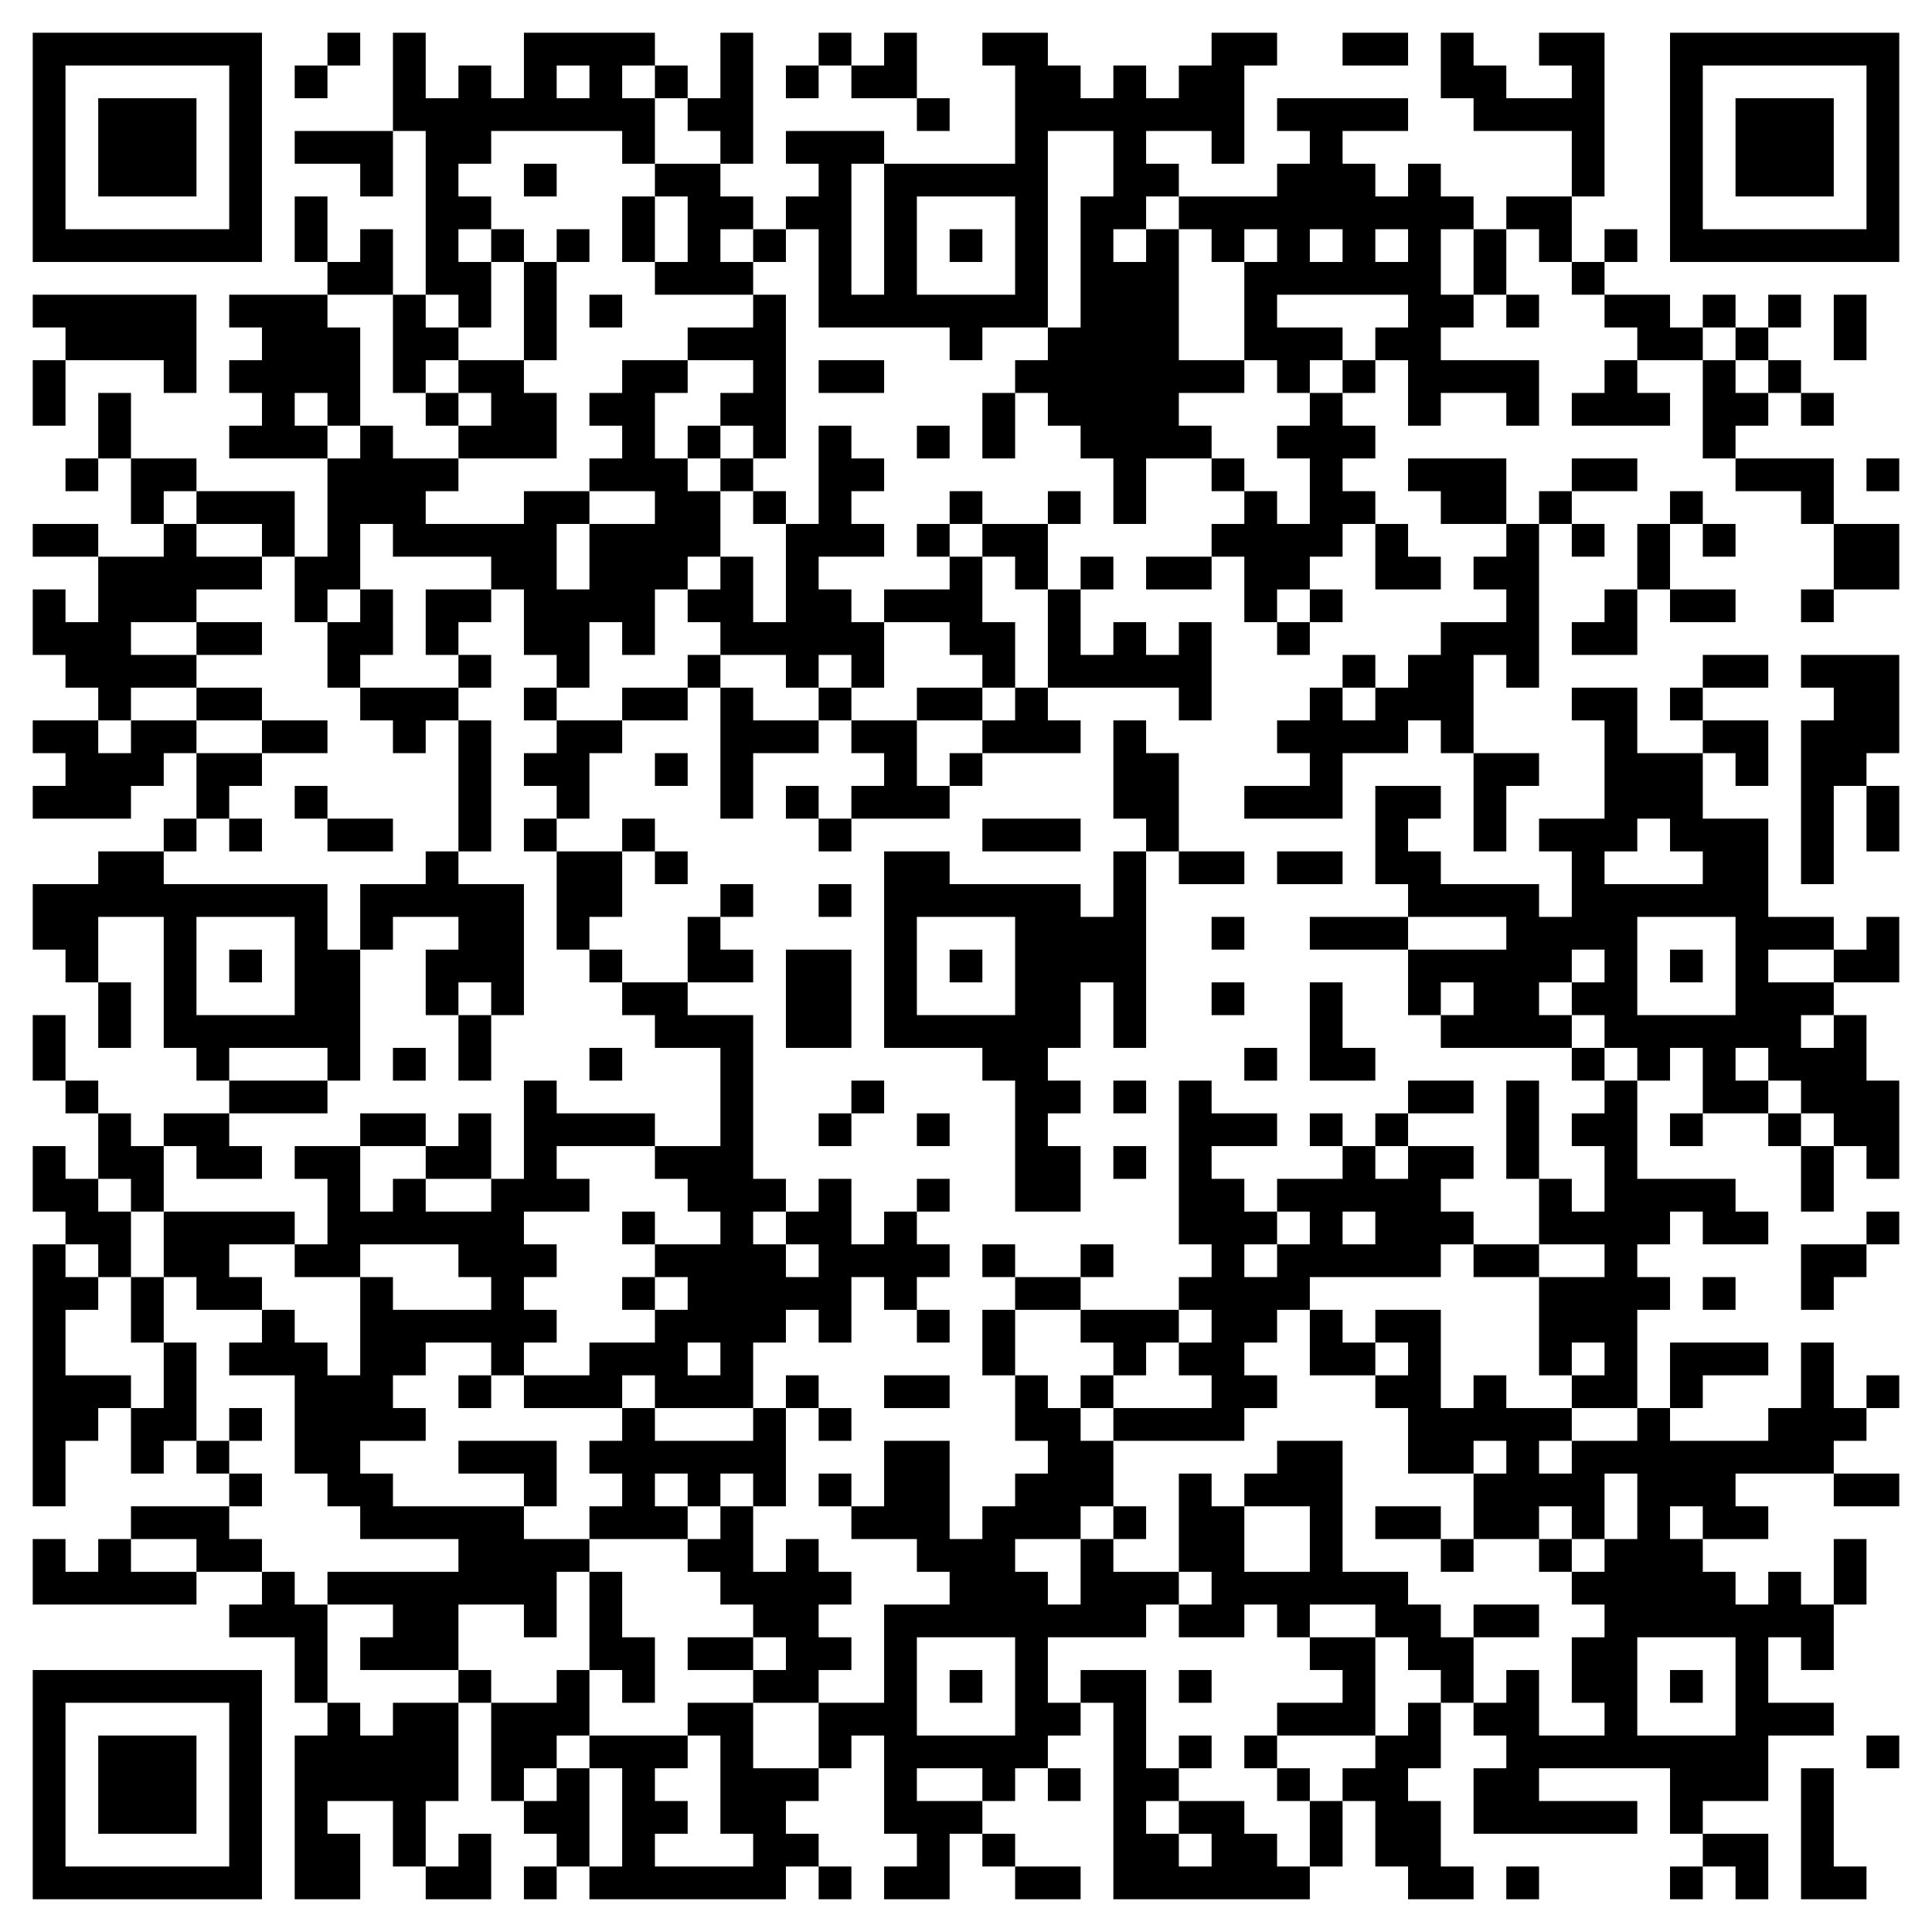 <?xml version="1.0" standalone="no"?>
<svg xmlns="http://www.w3.org/2000/svg" version="1.1" width="236" height="236">
	<!-- Created with https://api.qrserver.com (QR Code API, see goQR.me/api for information) -->
	<title>QR Code</title>
	<desc>{&quot;anag&quot;:{&quot;naz&quot;:&quot;IT&quot;,&quot;cf&quot;:&quot;02758170167&quot;,&quot;piva&quot;:&quot;02758170167&quot;,&quot;denom&quot;:&quot;MIDATICKET S.R.L.&quot;,&quot;domFisc&quot;:{&quot;prov&quot;:&quot;BG&quot;,&quot;cap&quot;:&quot;24121&quot;,&quot;com&quot;:&quot;BERGAMO&quot;,&quot;ind&quot;:&quot;VIA CASALINO 27&quot;,&quot;naz&quot;:&quot;IT&quot;}},&quot;dtGenQr&quot;:&quot;2023-12-11T09:16:50.564+0100&quot;,&quot;SDI&quot;:{&quot;pec&quot;:&quot;&quot;,&quot;cod&quot;:&quot;M5UXCR1&quot;}}</desc>
	<rect style="fill:rgb(255, 255, 255);fill-opacity:1" x="0" y="0" width="236" height="236" />
	<g id="elements">
		<path style="fill:rgb(0, 0, 0)" d="M 4,4 l 4,0 0,4 -4,0 z M 8,4 l 4,0 0,4 -4,0 z M 12,4 l 4,0 0,4 -4,0 z M 16,4 l 4,0 0,4 -4,0 z M 20,4 l 4,0 0,4 -4,0 z M 24,4 l 4,0 0,4 -4,0 z M 28,4 l 4,0 0,4 -4,0 z M 40,4 l 4,0 0,4 -4,0 z M 48,4 l 4,0 0,4 -4,0 z M 64,4 l 4,0 0,4 -4,0 z M 68,4 l 4,0 0,4 -4,0 z M 72,4 l 4,0 0,4 -4,0 z M 76,4 l 4,0 0,4 -4,0 z M 88,4 l 4,0 0,4 -4,0 z M 100,4 l 4,0 0,4 -4,0 z M 108,4 l 4,0 0,4 -4,0 z M 120,4 l 4,0 0,4 -4,0 z M 124,4 l 4,0 0,4 -4,0 z M 148,4 l 4,0 0,4 -4,0 z M 152,4 l 4,0 0,4 -4,0 z M 164,4 l 4,0 0,4 -4,0 z M 168,4 l 4,0 0,4 -4,0 z M 176,4 l 4,0 0,4 -4,0 z M 188,4 l 4,0 0,4 -4,0 z M 192,4 l 4,0 0,4 -4,0 z M 204,4 l 4,0 0,4 -4,0 z M 208,4 l 4,0 0,4 -4,0 z M 212,4 l 4,0 0,4 -4,0 z M 216,4 l 4,0 0,4 -4,0 z M 220,4 l 4,0 0,4 -4,0 z M 224,4 l 4,0 0,4 -4,0 z M 228,4 l 4,0 0,4 -4,0 z M 4,8 l 4,0 0,4 -4,0 z M 28,8 l 4,0 0,4 -4,0 z M 36,8 l 4,0 0,4 -4,0 z M 48,8 l 4,0 0,4 -4,0 z M 56,8 l 4,0 0,4 -4,0 z M 64,8 l 4,0 0,4 -4,0 z M 72,8 l 4,0 0,4 -4,0 z M 80,8 l 4,0 0,4 -4,0 z M 88,8 l 4,0 0,4 -4,0 z M 96,8 l 4,0 0,4 -4,0 z M 104,8 l 4,0 0,4 -4,0 z M 108,8 l 4,0 0,4 -4,0 z M 124,8 l 4,0 0,4 -4,0 z M 128,8 l 4,0 0,4 -4,0 z M 136,8 l 4,0 0,4 -4,0 z M 144,8 l 4,0 0,4 -4,0 z M 148,8 l 4,0 0,4 -4,0 z M 176,8 l 4,0 0,4 -4,0 z M 180,8 l 4,0 0,4 -4,0 z M 192,8 l 4,0 0,4 -4,0 z M 204,8 l 4,0 0,4 -4,0 z M 228,8 l 4,0 0,4 -4,0 z M 4,12 l 4,0 0,4 -4,0 z M 12,12 l 4,0 0,4 -4,0 z M 16,12 l 4,0 0,4 -4,0 z M 20,12 l 4,0 0,4 -4,0 z M 28,12 l 4,0 0,4 -4,0 z M 48,12 l 4,0 0,4 -4,0 z M 52,12 l 4,0 0,4 -4,0 z M 56,12 l 4,0 0,4 -4,0 z M 60,12 l 4,0 0,4 -4,0 z M 64,12 l 4,0 0,4 -4,0 z M 68,12 l 4,0 0,4 -4,0 z M 72,12 l 4,0 0,4 -4,0 z M 76,12 l 4,0 0,4 -4,0 z M 84,12 l 4,0 0,4 -4,0 z M 88,12 l 4,0 0,4 -4,0 z M 112,12 l 4,0 0,4 -4,0 z M 124,12 l 4,0 0,4 -4,0 z M 128,12 l 4,0 0,4 -4,0 z M 132,12 l 4,0 0,4 -4,0 z M 136,12 l 4,0 0,4 -4,0 z M 140,12 l 4,0 0,4 -4,0 z M 144,12 l 4,0 0,4 -4,0 z M 148,12 l 4,0 0,4 -4,0 z M 156,12 l 4,0 0,4 -4,0 z M 160,12 l 4,0 0,4 -4,0 z M 164,12 l 4,0 0,4 -4,0 z M 168,12 l 4,0 0,4 -4,0 z M 180,12 l 4,0 0,4 -4,0 z M 184,12 l 4,0 0,4 -4,0 z M 188,12 l 4,0 0,4 -4,0 z M 192,12 l 4,0 0,4 -4,0 z M 204,12 l 4,0 0,4 -4,0 z M 212,12 l 4,0 0,4 -4,0 z M 216,12 l 4,0 0,4 -4,0 z M 220,12 l 4,0 0,4 -4,0 z M 228,12 l 4,0 0,4 -4,0 z M 4,16 l 4,0 0,4 -4,0 z M 12,16 l 4,0 0,4 -4,0 z M 16,16 l 4,0 0,4 -4,0 z M 20,16 l 4,0 0,4 -4,0 z M 28,16 l 4,0 0,4 -4,0 z M 36,16 l 4,0 0,4 -4,0 z M 40,16 l 4,0 0,4 -4,0 z M 44,16 l 4,0 0,4 -4,0 z M 52,16 l 4,0 0,4 -4,0 z M 56,16 l 4,0 0,4 -4,0 z M 76,16 l 4,0 0,4 -4,0 z M 88,16 l 4,0 0,4 -4,0 z M 96,16 l 4,0 0,4 -4,0 z M 100,16 l 4,0 0,4 -4,0 z M 104,16 l 4,0 0,4 -4,0 z M 124,16 l 4,0 0,4 -4,0 z M 136,16 l 4,0 0,4 -4,0 z M 148,16 l 4,0 0,4 -4,0 z M 160,16 l 4,0 0,4 -4,0 z M 192,16 l 4,0 0,4 -4,0 z M 204,16 l 4,0 0,4 -4,0 z M 212,16 l 4,0 0,4 -4,0 z M 216,16 l 4,0 0,4 -4,0 z M 220,16 l 4,0 0,4 -4,0 z M 228,16 l 4,0 0,4 -4,0 z M 4,20 l 4,0 0,4 -4,0 z M 12,20 l 4,0 0,4 -4,0 z M 16,20 l 4,0 0,4 -4,0 z M 20,20 l 4,0 0,4 -4,0 z M 28,20 l 4,0 0,4 -4,0 z M 44,20 l 4,0 0,4 -4,0 z M 52,20 l 4,0 0,4 -4,0 z M 64,20 l 4,0 0,4 -4,0 z M 80,20 l 4,0 0,4 -4,0 z M 84,20 l 4,0 0,4 -4,0 z M 100,20 l 4,0 0,4 -4,0 z M 108,20 l 4,0 0,4 -4,0 z M 112,20 l 4,0 0,4 -4,0 z M 116,20 l 4,0 0,4 -4,0 z M 120,20 l 4,0 0,4 -4,0 z M 124,20 l 4,0 0,4 -4,0 z M 136,20 l 4,0 0,4 -4,0 z M 140,20 l 4,0 0,4 -4,0 z M 156,20 l 4,0 0,4 -4,0 z M 160,20 l 4,0 0,4 -4,0 z M 164,20 l 4,0 0,4 -4,0 z M 172,20 l 4,0 0,4 -4,0 z M 192,20 l 4,0 0,4 -4,0 z M 204,20 l 4,0 0,4 -4,0 z M 212,20 l 4,0 0,4 -4,0 z M 216,20 l 4,0 0,4 -4,0 z M 220,20 l 4,0 0,4 -4,0 z M 228,20 l 4,0 0,4 -4,0 z M 4,24 l 4,0 0,4 -4,0 z M 28,24 l 4,0 0,4 -4,0 z M 36,24 l 4,0 0,4 -4,0 z M 52,24 l 4,0 0,4 -4,0 z M 56,24 l 4,0 0,4 -4,0 z M 76,24 l 4,0 0,4 -4,0 z M 84,24 l 4,0 0,4 -4,0 z M 88,24 l 4,0 0,4 -4,0 z M 96,24 l 4,0 0,4 -4,0 z M 100,24 l 4,0 0,4 -4,0 z M 108,24 l 4,0 0,4 -4,0 z M 124,24 l 4,0 0,4 -4,0 z M 132,24 l 4,0 0,4 -4,0 z M 136,24 l 4,0 0,4 -4,0 z M 144,24 l 4,0 0,4 -4,0 z M 148,24 l 4,0 0,4 -4,0 z M 152,24 l 4,0 0,4 -4,0 z M 156,24 l 4,0 0,4 -4,0 z M 160,24 l 4,0 0,4 -4,0 z M 164,24 l 4,0 0,4 -4,0 z M 168,24 l 4,0 0,4 -4,0 z M 172,24 l 4,0 0,4 -4,0 z M 176,24 l 4,0 0,4 -4,0 z M 184,24 l 4,0 0,4 -4,0 z M 188,24 l 4,0 0,4 -4,0 z M 204,24 l 4,0 0,4 -4,0 z M 228,24 l 4,0 0,4 -4,0 z M 4,28 l 4,0 0,4 -4,0 z M 8,28 l 4,0 0,4 -4,0 z M 12,28 l 4,0 0,4 -4,0 z M 16,28 l 4,0 0,4 -4,0 z M 20,28 l 4,0 0,4 -4,0 z M 24,28 l 4,0 0,4 -4,0 z M 28,28 l 4,0 0,4 -4,0 z M 36,28 l 4,0 0,4 -4,0 z M 44,28 l 4,0 0,4 -4,0 z M 52,28 l 4,0 0,4 -4,0 z M 60,28 l 4,0 0,4 -4,0 z M 68,28 l 4,0 0,4 -4,0 z M 76,28 l 4,0 0,4 -4,0 z M 84,28 l 4,0 0,4 -4,0 z M 92,28 l 4,0 0,4 -4,0 z M 100,28 l 4,0 0,4 -4,0 z M 108,28 l 4,0 0,4 -4,0 z M 116,28 l 4,0 0,4 -4,0 z M 124,28 l 4,0 0,4 -4,0 z M 132,28 l 4,0 0,4 -4,0 z M 140,28 l 4,0 0,4 -4,0 z M 148,28 l 4,0 0,4 -4,0 z M 156,28 l 4,0 0,4 -4,0 z M 164,28 l 4,0 0,4 -4,0 z M 172,28 l 4,0 0,4 -4,0 z M 180,28 l 4,0 0,4 -4,0 z M 188,28 l 4,0 0,4 -4,0 z M 196,28 l 4,0 0,4 -4,0 z M 204,28 l 4,0 0,4 -4,0 z M 208,28 l 4,0 0,4 -4,0 z M 212,28 l 4,0 0,4 -4,0 z M 216,28 l 4,0 0,4 -4,0 z M 220,28 l 4,0 0,4 -4,0 z M 224,28 l 4,0 0,4 -4,0 z M 228,28 l 4,0 0,4 -4,0 z M 40,32 l 4,0 0,4 -4,0 z M 44,32 l 4,0 0,4 -4,0 z M 52,32 l 4,0 0,4 -4,0 z M 56,32 l 4,0 0,4 -4,0 z M 64,32 l 4,0 0,4 -4,0 z M 80,32 l 4,0 0,4 -4,0 z M 84,32 l 4,0 0,4 -4,0 z M 88,32 l 4,0 0,4 -4,0 z M 100,32 l 4,0 0,4 -4,0 z M 108,32 l 4,0 0,4 -4,0 z M 124,32 l 4,0 0,4 -4,0 z M 132,32 l 4,0 0,4 -4,0 z M 136,32 l 4,0 0,4 -4,0 z M 140,32 l 4,0 0,4 -4,0 z M 152,32 l 4,0 0,4 -4,0 z M 156,32 l 4,0 0,4 -4,0 z M 160,32 l 4,0 0,4 -4,0 z M 164,32 l 4,0 0,4 -4,0 z M 168,32 l 4,0 0,4 -4,0 z M 172,32 l 4,0 0,4 -4,0 z M 180,32 l 4,0 0,4 -4,0 z M 192,32 l 4,0 0,4 -4,0 z M 4,36 l 4,0 0,4 -4,0 z M 8,36 l 4,0 0,4 -4,0 z M 12,36 l 4,0 0,4 -4,0 z M 16,36 l 4,0 0,4 -4,0 z M 20,36 l 4,0 0,4 -4,0 z M 28,36 l 4,0 0,4 -4,0 z M 32,36 l 4,0 0,4 -4,0 z M 36,36 l 4,0 0,4 -4,0 z M 48,36 l 4,0 0,4 -4,0 z M 56,36 l 4,0 0,4 -4,0 z M 64,36 l 4,0 0,4 -4,0 z M 72,36 l 4,0 0,4 -4,0 z M 92,36 l 4,0 0,4 -4,0 z M 100,36 l 4,0 0,4 -4,0 z M 104,36 l 4,0 0,4 -4,0 z M 108,36 l 4,0 0,4 -4,0 z M 112,36 l 4,0 0,4 -4,0 z M 116,36 l 4,0 0,4 -4,0 z M 120,36 l 4,0 0,4 -4,0 z M 124,36 l 4,0 0,4 -4,0 z M 132,36 l 4,0 0,4 -4,0 z M 136,36 l 4,0 0,4 -4,0 z M 140,36 l 4,0 0,4 -4,0 z M 152,36 l 4,0 0,4 -4,0 z M 172,36 l 4,0 0,4 -4,0 z M 176,36 l 4,0 0,4 -4,0 z M 184,36 l 4,0 0,4 -4,0 z M 196,36 l 4,0 0,4 -4,0 z M 200,36 l 4,0 0,4 -4,0 z M 208,36 l 4,0 0,4 -4,0 z M 216,36 l 4,0 0,4 -4,0 z M 224,36 l 4,0 0,4 -4,0 z M 8,40 l 4,0 0,4 -4,0 z M 12,40 l 4,0 0,4 -4,0 z M 16,40 l 4,0 0,4 -4,0 z M 20,40 l 4,0 0,4 -4,0 z M 32,40 l 4,0 0,4 -4,0 z M 36,40 l 4,0 0,4 -4,0 z M 40,40 l 4,0 0,4 -4,0 z M 48,40 l 4,0 0,4 -4,0 z M 52,40 l 4,0 0,4 -4,0 z M 64,40 l 4,0 0,4 -4,0 z M 84,40 l 4,0 0,4 -4,0 z M 88,40 l 4,0 0,4 -4,0 z M 92,40 l 4,0 0,4 -4,0 z M 116,40 l 4,0 0,4 -4,0 z M 128,40 l 4,0 0,4 -4,0 z M 132,40 l 4,0 0,4 -4,0 z M 136,40 l 4,0 0,4 -4,0 z M 140,40 l 4,0 0,4 -4,0 z M 152,40 l 4,0 0,4 -4,0 z M 156,40 l 4,0 0,4 -4,0 z M 160,40 l 4,0 0,4 -4,0 z M 168,40 l 4,0 0,4 -4,0 z M 172,40 l 4,0 0,4 -4,0 z M 200,40 l 4,0 0,4 -4,0 z M 204,40 l 4,0 0,4 -4,0 z M 212,40 l 4,0 0,4 -4,0 z M 224,40 l 4,0 0,4 -4,0 z M 4,44 l 4,0 0,4 -4,0 z M 20,44 l 4,0 0,4 -4,0 z M 28,44 l 4,0 0,4 -4,0 z M 32,44 l 4,0 0,4 -4,0 z M 36,44 l 4,0 0,4 -4,0 z M 40,44 l 4,0 0,4 -4,0 z M 48,44 l 4,0 0,4 -4,0 z M 56,44 l 4,0 0,4 -4,0 z M 60,44 l 4,0 0,4 -4,0 z M 76,44 l 4,0 0,4 -4,0 z M 80,44 l 4,0 0,4 -4,0 z M 92,44 l 4,0 0,4 -4,0 z M 100,44 l 4,0 0,4 -4,0 z M 104,44 l 4,0 0,4 -4,0 z M 124,44 l 4,0 0,4 -4,0 z M 128,44 l 4,0 0,4 -4,0 z M 132,44 l 4,0 0,4 -4,0 z M 136,44 l 4,0 0,4 -4,0 z M 140,44 l 4,0 0,4 -4,0 z M 144,44 l 4,0 0,4 -4,0 z M 148,44 l 4,0 0,4 -4,0 z M 156,44 l 4,0 0,4 -4,0 z M 164,44 l 4,0 0,4 -4,0 z M 172,44 l 4,0 0,4 -4,0 z M 176,44 l 4,0 0,4 -4,0 z M 180,44 l 4,0 0,4 -4,0 z M 184,44 l 4,0 0,4 -4,0 z M 196,44 l 4,0 0,4 -4,0 z M 208,44 l 4,0 0,4 -4,0 z M 216,44 l 4,0 0,4 -4,0 z M 4,48 l 4,0 0,4 -4,0 z M 12,48 l 4,0 0,4 -4,0 z M 32,48 l 4,0 0,4 -4,0 z M 40,48 l 4,0 0,4 -4,0 z M 52,48 l 4,0 0,4 -4,0 z M 60,48 l 4,0 0,4 -4,0 z M 64,48 l 4,0 0,4 -4,0 z M 72,48 l 4,0 0,4 -4,0 z M 76,48 l 4,0 0,4 -4,0 z M 88,48 l 4,0 0,4 -4,0 z M 92,48 l 4,0 0,4 -4,0 z M 120,48 l 4,0 0,4 -4,0 z M 128,48 l 4,0 0,4 -4,0 z M 132,48 l 4,0 0,4 -4,0 z M 136,48 l 4,0 0,4 -4,0 z M 140,48 l 4,0 0,4 -4,0 z M 160,48 l 4,0 0,4 -4,0 z M 172,48 l 4,0 0,4 -4,0 z M 184,48 l 4,0 0,4 -4,0 z M 192,48 l 4,0 0,4 -4,0 z M 196,48 l 4,0 0,4 -4,0 z M 200,48 l 4,0 0,4 -4,0 z M 208,48 l 4,0 0,4 -4,0 z M 212,48 l 4,0 0,4 -4,0 z M 220,48 l 4,0 0,4 -4,0 z M 12,52 l 4,0 0,4 -4,0 z M 28,52 l 4,0 0,4 -4,0 z M 32,52 l 4,0 0,4 -4,0 z M 36,52 l 4,0 0,4 -4,0 z M 44,52 l 4,0 0,4 -4,0 z M 56,52 l 4,0 0,4 -4,0 z M 60,52 l 4,0 0,4 -4,0 z M 64,52 l 4,0 0,4 -4,0 z M 76,52 l 4,0 0,4 -4,0 z M 84,52 l 4,0 0,4 -4,0 z M 92,52 l 4,0 0,4 -4,0 z M 100,52 l 4,0 0,4 -4,0 z M 112,52 l 4,0 0,4 -4,0 z M 120,52 l 4,0 0,4 -4,0 z M 132,52 l 4,0 0,4 -4,0 z M 136,52 l 4,0 0,4 -4,0 z M 140,52 l 4,0 0,4 -4,0 z M 144,52 l 4,0 0,4 -4,0 z M 156,52 l 4,0 0,4 -4,0 z M 160,52 l 4,0 0,4 -4,0 z M 164,52 l 4,0 0,4 -4,0 z M 208,52 l 4,0 0,4 -4,0 z M 8,56 l 4,0 0,4 -4,0 z M 16,56 l 4,0 0,4 -4,0 z M 20,56 l 4,0 0,4 -4,0 z M 40,56 l 4,0 0,4 -4,0 z M 44,56 l 4,0 0,4 -4,0 z M 48,56 l 4,0 0,4 -4,0 z M 52,56 l 4,0 0,4 -4,0 z M 72,56 l 4,0 0,4 -4,0 z M 76,56 l 4,0 0,4 -4,0 z M 80,56 l 4,0 0,4 -4,0 z M 88,56 l 4,0 0,4 -4,0 z M 100,56 l 4,0 0,4 -4,0 z M 104,56 l 4,0 0,4 -4,0 z M 136,56 l 4,0 0,4 -4,0 z M 148,56 l 4,0 0,4 -4,0 z M 160,56 l 4,0 0,4 -4,0 z M 172,56 l 4,0 0,4 -4,0 z M 176,56 l 4,0 0,4 -4,0 z M 180,56 l 4,0 0,4 -4,0 z M 192,56 l 4,0 0,4 -4,0 z M 196,56 l 4,0 0,4 -4,0 z M 212,56 l 4,0 0,4 -4,0 z M 216,56 l 4,0 0,4 -4,0 z M 220,56 l 4,0 0,4 -4,0 z M 228,56 l 4,0 0,4 -4,0 z M 16,60 l 4,0 0,4 -4,0 z M 24,60 l 4,0 0,4 -4,0 z M 28,60 l 4,0 0,4 -4,0 z M 32,60 l 4,0 0,4 -4,0 z M 40,60 l 4,0 0,4 -4,0 z M 44,60 l 4,0 0,4 -4,0 z M 48,60 l 4,0 0,4 -4,0 z M 64,60 l 4,0 0,4 -4,0 z M 68,60 l 4,0 0,4 -4,0 z M 80,60 l 4,0 0,4 -4,0 z M 84,60 l 4,0 0,4 -4,0 z M 92,60 l 4,0 0,4 -4,0 z M 100,60 l 4,0 0,4 -4,0 z M 116,60 l 4,0 0,4 -4,0 z M 128,60 l 4,0 0,4 -4,0 z M 136,60 l 4,0 0,4 -4,0 z M 152,60 l 4,0 0,4 -4,0 z M 160,60 l 4,0 0,4 -4,0 z M 164,60 l 4,0 0,4 -4,0 z M 176,60 l 4,0 0,4 -4,0 z M 180,60 l 4,0 0,4 -4,0 z M 188,60 l 4,0 0,4 -4,0 z M 204,60 l 4,0 0,4 -4,0 z M 220,60 l 4,0 0,4 -4,0 z M 4,64 l 4,0 0,4 -4,0 z M 8,64 l 4,0 0,4 -4,0 z M 20,64 l 4,0 0,4 -4,0 z M 32,64 l 4,0 0,4 -4,0 z M 40,64 l 4,0 0,4 -4,0 z M 48,64 l 4,0 0,4 -4,0 z M 52,64 l 4,0 0,4 -4,0 z M 56,64 l 4,0 0,4 -4,0 z M 60,64 l 4,0 0,4 -4,0 z M 64,64 l 4,0 0,4 -4,0 z M 72,64 l 4,0 0,4 -4,0 z M 76,64 l 4,0 0,4 -4,0 z M 80,64 l 4,0 0,4 -4,0 z M 84,64 l 4,0 0,4 -4,0 z M 96,64 l 4,0 0,4 -4,0 z M 100,64 l 4,0 0,4 -4,0 z M 104,64 l 4,0 0,4 -4,0 z M 112,64 l 4,0 0,4 -4,0 z M 120,64 l 4,0 0,4 -4,0 z M 124,64 l 4,0 0,4 -4,0 z M 148,64 l 4,0 0,4 -4,0 z M 152,64 l 4,0 0,4 -4,0 z M 156,64 l 4,0 0,4 -4,0 z M 160,64 l 4,0 0,4 -4,0 z M 168,64 l 4,0 0,4 -4,0 z M 184,64 l 4,0 0,4 -4,0 z M 192,64 l 4,0 0,4 -4,0 z M 200,64 l 4,0 0,4 -4,0 z M 208,64 l 4,0 0,4 -4,0 z M 224,64 l 4,0 0,4 -4,0 z M 228,64 l 4,0 0,4 -4,0 z M 12,68 l 4,0 0,4 -4,0 z M 16,68 l 4,0 0,4 -4,0 z M 20,68 l 4,0 0,4 -4,0 z M 24,68 l 4,0 0,4 -4,0 z M 28,68 l 4,0 0,4 -4,0 z M 36,68 l 4,0 0,4 -4,0 z M 40,68 l 4,0 0,4 -4,0 z M 60,68 l 4,0 0,4 -4,0 z M 64,68 l 4,0 0,4 -4,0 z M 72,68 l 4,0 0,4 -4,0 z M 76,68 l 4,0 0,4 -4,0 z M 80,68 l 4,0 0,4 -4,0 z M 88,68 l 4,0 0,4 -4,0 z M 96,68 l 4,0 0,4 -4,0 z M 116,68 l 4,0 0,4 -4,0 z M 124,68 l 4,0 0,4 -4,0 z M 132,68 l 4,0 0,4 -4,0 z M 140,68 l 4,0 0,4 -4,0 z M 144,68 l 4,0 0,4 -4,0 z M 152,68 l 4,0 0,4 -4,0 z M 156,68 l 4,0 0,4 -4,0 z M 168,68 l 4,0 0,4 -4,0 z M 172,68 l 4,0 0,4 -4,0 z M 180,68 l 4,0 0,4 -4,0 z M 184,68 l 4,0 0,4 -4,0 z M 200,68 l 4,0 0,4 -4,0 z M 224,68 l 4,0 0,4 -4,0 z M 228,68 l 4,0 0,4 -4,0 z M 4,72 l 4,0 0,4 -4,0 z M 12,72 l 4,0 0,4 -4,0 z M 16,72 l 4,0 0,4 -4,0 z M 20,72 l 4,0 0,4 -4,0 z M 36,72 l 4,0 0,4 -4,0 z M 44,72 l 4,0 0,4 -4,0 z M 52,72 l 4,0 0,4 -4,0 z M 56,72 l 4,0 0,4 -4,0 z M 64,72 l 4,0 0,4 -4,0 z M 68,72 l 4,0 0,4 -4,0 z M 72,72 l 4,0 0,4 -4,0 z M 76,72 l 4,0 0,4 -4,0 z M 84,72 l 4,0 0,4 -4,0 z M 88,72 l 4,0 0,4 -4,0 z M 96,72 l 4,0 0,4 -4,0 z M 100,72 l 4,0 0,4 -4,0 z M 108,72 l 4,0 0,4 -4,0 z M 112,72 l 4,0 0,4 -4,0 z M 116,72 l 4,0 0,4 -4,0 z M 128,72 l 4,0 0,4 -4,0 z M 152,72 l 4,0 0,4 -4,0 z M 160,72 l 4,0 0,4 -4,0 z M 184,72 l 4,0 0,4 -4,0 z M 196,72 l 4,0 0,4 -4,0 z M 204,72 l 4,0 0,4 -4,0 z M 208,72 l 4,0 0,4 -4,0 z M 220,72 l 4,0 0,4 -4,0 z M 4,76 l 4,0 0,4 -4,0 z M 8,76 l 4,0 0,4 -4,0 z M 12,76 l 4,0 0,4 -4,0 z M 24,76 l 4,0 0,4 -4,0 z M 28,76 l 4,0 0,4 -4,0 z M 40,76 l 4,0 0,4 -4,0 z M 44,76 l 4,0 0,4 -4,0 z M 52,76 l 4,0 0,4 -4,0 z M 64,76 l 4,0 0,4 -4,0 z M 68,76 l 4,0 0,4 -4,0 z M 76,76 l 4,0 0,4 -4,0 z M 88,76 l 4,0 0,4 -4,0 z M 92,76 l 4,0 0,4 -4,0 z M 96,76 l 4,0 0,4 -4,0 z M 100,76 l 4,0 0,4 -4,0 z M 104,76 l 4,0 0,4 -4,0 z M 116,76 l 4,0 0,4 -4,0 z M 120,76 l 4,0 0,4 -4,0 z M 128,76 l 4,0 0,4 -4,0 z M 136,76 l 4,0 0,4 -4,0 z M 144,76 l 4,0 0,4 -4,0 z M 156,76 l 4,0 0,4 -4,0 z M 176,76 l 4,0 0,4 -4,0 z M 180,76 l 4,0 0,4 -4,0 z M 184,76 l 4,0 0,4 -4,0 z M 192,76 l 4,0 0,4 -4,0 z M 196,76 l 4,0 0,4 -4,0 z M 8,80 l 4,0 0,4 -4,0 z M 12,80 l 4,0 0,4 -4,0 z M 16,80 l 4,0 0,4 -4,0 z M 20,80 l 4,0 0,4 -4,0 z M 40,80 l 4,0 0,4 -4,0 z M 56,80 l 4,0 0,4 -4,0 z M 68,80 l 4,0 0,4 -4,0 z M 84,80 l 4,0 0,4 -4,0 z M 96,80 l 4,0 0,4 -4,0 z M 104,80 l 4,0 0,4 -4,0 z M 120,80 l 4,0 0,4 -4,0 z M 128,80 l 4,0 0,4 -4,0 z M 132,80 l 4,0 0,4 -4,0 z M 136,80 l 4,0 0,4 -4,0 z M 140,80 l 4,0 0,4 -4,0 z M 144,80 l 4,0 0,4 -4,0 z M 164,80 l 4,0 0,4 -4,0 z M 172,80 l 4,0 0,4 -4,0 z M 176,80 l 4,0 0,4 -4,0 z M 184,80 l 4,0 0,4 -4,0 z M 208,80 l 4,0 0,4 -4,0 z M 212,80 l 4,0 0,4 -4,0 z M 220,80 l 4,0 0,4 -4,0 z M 224,80 l 4,0 0,4 -4,0 z M 228,80 l 4,0 0,4 -4,0 z M 12,84 l 4,0 0,4 -4,0 z M 24,84 l 4,0 0,4 -4,0 z M 28,84 l 4,0 0,4 -4,0 z M 44,84 l 4,0 0,4 -4,0 z M 48,84 l 4,0 0,4 -4,0 z M 52,84 l 4,0 0,4 -4,0 z M 64,84 l 4,0 0,4 -4,0 z M 76,84 l 4,0 0,4 -4,0 z M 80,84 l 4,0 0,4 -4,0 z M 88,84 l 4,0 0,4 -4,0 z M 100,84 l 4,0 0,4 -4,0 z M 112,84 l 4,0 0,4 -4,0 z M 116,84 l 4,0 0,4 -4,0 z M 124,84 l 4,0 0,4 -4,0 z M 144,84 l 4,0 0,4 -4,0 z M 160,84 l 4,0 0,4 -4,0 z M 168,84 l 4,0 0,4 -4,0 z M 172,84 l 4,0 0,4 -4,0 z M 176,84 l 4,0 0,4 -4,0 z M 192,84 l 4,0 0,4 -4,0 z M 196,84 l 4,0 0,4 -4,0 z M 204,84 l 4,0 0,4 -4,0 z M 224,84 l 4,0 0,4 -4,0 z M 228,84 l 4,0 0,4 -4,0 z M 4,88 l 4,0 0,4 -4,0 z M 8,88 l 4,0 0,4 -4,0 z M 16,88 l 4,0 0,4 -4,0 z M 20,88 l 4,0 0,4 -4,0 z M 32,88 l 4,0 0,4 -4,0 z M 36,88 l 4,0 0,4 -4,0 z M 48,88 l 4,0 0,4 -4,0 z M 56,88 l 4,0 0,4 -4,0 z M 68,88 l 4,0 0,4 -4,0 z M 72,88 l 4,0 0,4 -4,0 z M 88,88 l 4,0 0,4 -4,0 z M 92,88 l 4,0 0,4 -4,0 z M 96,88 l 4,0 0,4 -4,0 z M 104,88 l 4,0 0,4 -4,0 z M 108,88 l 4,0 0,4 -4,0 z M 120,88 l 4,0 0,4 -4,0 z M 124,88 l 4,0 0,4 -4,0 z M 128,88 l 4,0 0,4 -4,0 z M 136,88 l 4,0 0,4 -4,0 z M 156,88 l 4,0 0,4 -4,0 z M 160,88 l 4,0 0,4 -4,0 z M 164,88 l 4,0 0,4 -4,0 z M 168,88 l 4,0 0,4 -4,0 z M 176,88 l 4,0 0,4 -4,0 z M 196,88 l 4,0 0,4 -4,0 z M 208,88 l 4,0 0,4 -4,0 z M 212,88 l 4,0 0,4 -4,0 z M 220,88 l 4,0 0,4 -4,0 z M 224,88 l 4,0 0,4 -4,0 z M 228,88 l 4,0 0,4 -4,0 z M 8,92 l 4,0 0,4 -4,0 z M 12,92 l 4,0 0,4 -4,0 z M 16,92 l 4,0 0,4 -4,0 z M 24,92 l 4,0 0,4 -4,0 z M 28,92 l 4,0 0,4 -4,0 z M 56,92 l 4,0 0,4 -4,0 z M 64,92 l 4,0 0,4 -4,0 z M 68,92 l 4,0 0,4 -4,0 z M 80,92 l 4,0 0,4 -4,0 z M 88,92 l 4,0 0,4 -4,0 z M 108,92 l 4,0 0,4 -4,0 z M 116,92 l 4,0 0,4 -4,0 z M 136,92 l 4,0 0,4 -4,0 z M 140,92 l 4,0 0,4 -4,0 z M 160,92 l 4,0 0,4 -4,0 z M 180,92 l 4,0 0,4 -4,0 z M 184,92 l 4,0 0,4 -4,0 z M 196,92 l 4,0 0,4 -4,0 z M 200,92 l 4,0 0,4 -4,0 z M 204,92 l 4,0 0,4 -4,0 z M 212,92 l 4,0 0,4 -4,0 z M 220,92 l 4,0 0,4 -4,0 z M 224,92 l 4,0 0,4 -4,0 z M 4,96 l 4,0 0,4 -4,0 z M 8,96 l 4,0 0,4 -4,0 z M 12,96 l 4,0 0,4 -4,0 z M 24,96 l 4,0 0,4 -4,0 z M 36,96 l 4,0 0,4 -4,0 z M 56,96 l 4,0 0,4 -4,0 z M 68,96 l 4,0 0,4 -4,0 z M 88,96 l 4,0 0,4 -4,0 z M 96,96 l 4,0 0,4 -4,0 z M 104,96 l 4,0 0,4 -4,0 z M 108,96 l 4,0 0,4 -4,0 z M 112,96 l 4,0 0,4 -4,0 z M 136,96 l 4,0 0,4 -4,0 z M 140,96 l 4,0 0,4 -4,0 z M 152,96 l 4,0 0,4 -4,0 z M 156,96 l 4,0 0,4 -4,0 z M 160,96 l 4,0 0,4 -4,0 z M 168,96 l 4,0 0,4 -4,0 z M 172,96 l 4,0 0,4 -4,0 z M 180,96 l 4,0 0,4 -4,0 z M 196,96 l 4,0 0,4 -4,0 z M 200,96 l 4,0 0,4 -4,0 z M 204,96 l 4,0 0,4 -4,0 z M 220,96 l 4,0 0,4 -4,0 z M 228,96 l 4,0 0,4 -4,0 z M 20,100 l 4,0 0,4 -4,0 z M 28,100 l 4,0 0,4 -4,0 z M 40,100 l 4,0 0,4 -4,0 z M 44,100 l 4,0 0,4 -4,0 z M 56,100 l 4,0 0,4 -4,0 z M 64,100 l 4,0 0,4 -4,0 z M 76,100 l 4,0 0,4 -4,0 z M 100,100 l 4,0 0,4 -4,0 z M 120,100 l 4,0 0,4 -4,0 z M 124,100 l 4,0 0,4 -4,0 z M 128,100 l 4,0 0,4 -4,0 z M 140,100 l 4,0 0,4 -4,0 z M 168,100 l 4,0 0,4 -4,0 z M 180,100 l 4,0 0,4 -4,0 z M 188,100 l 4,0 0,4 -4,0 z M 192,100 l 4,0 0,4 -4,0 z M 196,100 l 4,0 0,4 -4,0 z M 204,100 l 4,0 0,4 -4,0 z M 208,100 l 4,0 0,4 -4,0 z M 212,100 l 4,0 0,4 -4,0 z M 220,100 l 4,0 0,4 -4,0 z M 228,100 l 4,0 0,4 -4,0 z M 12,104 l 4,0 0,4 -4,0 z M 16,104 l 4,0 0,4 -4,0 z M 52,104 l 4,0 0,4 -4,0 z M 68,104 l 4,0 0,4 -4,0 z M 72,104 l 4,0 0,4 -4,0 z M 80,104 l 4,0 0,4 -4,0 z M 108,104 l 4,0 0,4 -4,0 z M 112,104 l 4,0 0,4 -4,0 z M 136,104 l 4,0 0,4 -4,0 z M 144,104 l 4,0 0,4 -4,0 z M 148,104 l 4,0 0,4 -4,0 z M 156,104 l 4,0 0,4 -4,0 z M 160,104 l 4,0 0,4 -4,0 z M 168,104 l 4,0 0,4 -4,0 z M 172,104 l 4,0 0,4 -4,0 z M 192,104 l 4,0 0,4 -4,0 z M 208,104 l 4,0 0,4 -4,0 z M 212,104 l 4,0 0,4 -4,0 z M 220,104 l 4,0 0,4 -4,0 z M 4,108 l 4,0 0,4 -4,0 z M 8,108 l 4,0 0,4 -4,0 z M 12,108 l 4,0 0,4 -4,0 z M 16,108 l 4,0 0,4 -4,0 z M 20,108 l 4,0 0,4 -4,0 z M 24,108 l 4,0 0,4 -4,0 z M 28,108 l 4,0 0,4 -4,0 z M 32,108 l 4,0 0,4 -4,0 z M 36,108 l 4,0 0,4 -4,0 z M 44,108 l 4,0 0,4 -4,0 z M 48,108 l 4,0 0,4 -4,0 z M 52,108 l 4,0 0,4 -4,0 z M 56,108 l 4,0 0,4 -4,0 z M 60,108 l 4,0 0,4 -4,0 z M 68,108 l 4,0 0,4 -4,0 z M 72,108 l 4,0 0,4 -4,0 z M 88,108 l 4,0 0,4 -4,0 z M 100,108 l 4,0 0,4 -4,0 z M 108,108 l 4,0 0,4 -4,0 z M 112,108 l 4,0 0,4 -4,0 z M 116,108 l 4,0 0,4 -4,0 z M 120,108 l 4,0 0,4 -4,0 z M 124,108 l 4,0 0,4 -4,0 z M 128,108 l 4,0 0,4 -4,0 z M 136,108 l 4,0 0,4 -4,0 z M 172,108 l 4,0 0,4 -4,0 z M 176,108 l 4,0 0,4 -4,0 z M 180,108 l 4,0 0,4 -4,0 z M 184,108 l 4,0 0,4 -4,0 z M 192,108 l 4,0 0,4 -4,0 z M 196,108 l 4,0 0,4 -4,0 z M 200,108 l 4,0 0,4 -4,0 z M 204,108 l 4,0 0,4 -4,0 z M 208,108 l 4,0 0,4 -4,0 z M 212,108 l 4,0 0,4 -4,0 z M 4,112 l 4,0 0,4 -4,0 z M 8,112 l 4,0 0,4 -4,0 z M 20,112 l 4,0 0,4 -4,0 z M 36,112 l 4,0 0,4 -4,0 z M 44,112 l 4,0 0,4 -4,0 z M 56,112 l 4,0 0,4 -4,0 z M 60,112 l 4,0 0,4 -4,0 z M 68,112 l 4,0 0,4 -4,0 z M 84,112 l 4,0 0,4 -4,0 z M 108,112 l 4,0 0,4 -4,0 z M 124,112 l 4,0 0,4 -4,0 z M 128,112 l 4,0 0,4 -4,0 z M 132,112 l 4,0 0,4 -4,0 z M 136,112 l 4,0 0,4 -4,0 z M 148,112 l 4,0 0,4 -4,0 z M 160,112 l 4,0 0,4 -4,0 z M 164,112 l 4,0 0,4 -4,0 z M 168,112 l 4,0 0,4 -4,0 z M 184,112 l 4,0 0,4 -4,0 z M 188,112 l 4,0 0,4 -4,0 z M 192,112 l 4,0 0,4 -4,0 z M 196,112 l 4,0 0,4 -4,0 z M 212,112 l 4,0 0,4 -4,0 z M 216,112 l 4,0 0,4 -4,0 z M 220,112 l 4,0 0,4 -4,0 z M 228,112 l 4,0 0,4 -4,0 z M 8,116 l 4,0 0,4 -4,0 z M 20,116 l 4,0 0,4 -4,0 z M 28,116 l 4,0 0,4 -4,0 z M 36,116 l 4,0 0,4 -4,0 z M 40,116 l 4,0 0,4 -4,0 z M 52,116 l 4,0 0,4 -4,0 z M 56,116 l 4,0 0,4 -4,0 z M 60,116 l 4,0 0,4 -4,0 z M 72,116 l 4,0 0,4 -4,0 z M 84,116 l 4,0 0,4 -4,0 z M 88,116 l 4,0 0,4 -4,0 z M 96,116 l 4,0 0,4 -4,0 z M 100,116 l 4,0 0,4 -4,0 z M 108,116 l 4,0 0,4 -4,0 z M 116,116 l 4,0 0,4 -4,0 z M 124,116 l 4,0 0,4 -4,0 z M 128,116 l 4,0 0,4 -4,0 z M 132,116 l 4,0 0,4 -4,0 z M 136,116 l 4,0 0,4 -4,0 z M 172,116 l 4,0 0,4 -4,0 z M 176,116 l 4,0 0,4 -4,0 z M 180,116 l 4,0 0,4 -4,0 z M 184,116 l 4,0 0,4 -4,0 z M 188,116 l 4,0 0,4 -4,0 z M 196,116 l 4,0 0,4 -4,0 z M 204,116 l 4,0 0,4 -4,0 z M 212,116 l 4,0 0,4 -4,0 z M 224,116 l 4,0 0,4 -4,0 z M 228,116 l 4,0 0,4 -4,0 z M 12,120 l 4,0 0,4 -4,0 z M 20,120 l 4,0 0,4 -4,0 z M 36,120 l 4,0 0,4 -4,0 z M 40,120 l 4,0 0,4 -4,0 z M 52,120 l 4,0 0,4 -4,0 z M 60,120 l 4,0 0,4 -4,0 z M 76,120 l 4,0 0,4 -4,0 z M 80,120 l 4,0 0,4 -4,0 z M 96,120 l 4,0 0,4 -4,0 z M 100,120 l 4,0 0,4 -4,0 z M 108,120 l 4,0 0,4 -4,0 z M 124,120 l 4,0 0,4 -4,0 z M 128,120 l 4,0 0,4 -4,0 z M 136,120 l 4,0 0,4 -4,0 z M 148,120 l 4,0 0,4 -4,0 z M 160,120 l 4,0 0,4 -4,0 z M 172,120 l 4,0 0,4 -4,0 z M 180,120 l 4,0 0,4 -4,0 z M 184,120 l 4,0 0,4 -4,0 z M 192,120 l 4,0 0,4 -4,0 z M 196,120 l 4,0 0,4 -4,0 z M 212,120 l 4,0 0,4 -4,0 z M 216,120 l 4,0 0,4 -4,0 z M 220,120 l 4,0 0,4 -4,0 z M 4,124 l 4,0 0,4 -4,0 z M 12,124 l 4,0 0,4 -4,0 z M 20,124 l 4,0 0,4 -4,0 z M 24,124 l 4,0 0,4 -4,0 z M 28,124 l 4,0 0,4 -4,0 z M 32,124 l 4,0 0,4 -4,0 z M 36,124 l 4,0 0,4 -4,0 z M 40,124 l 4,0 0,4 -4,0 z M 56,124 l 4,0 0,4 -4,0 z M 80,124 l 4,0 0,4 -4,0 z M 84,124 l 4,0 0,4 -4,0 z M 88,124 l 4,0 0,4 -4,0 z M 96,124 l 4,0 0,4 -4,0 z M 100,124 l 4,0 0,4 -4,0 z M 108,124 l 4,0 0,4 -4,0 z M 112,124 l 4,0 0,4 -4,0 z M 116,124 l 4,0 0,4 -4,0 z M 120,124 l 4,0 0,4 -4,0 z M 124,124 l 4,0 0,4 -4,0 z M 128,124 l 4,0 0,4 -4,0 z M 136,124 l 4,0 0,4 -4,0 z M 160,124 l 4,0 0,4 -4,0 z M 176,124 l 4,0 0,4 -4,0 z M 180,124 l 4,0 0,4 -4,0 z M 184,124 l 4,0 0,4 -4,0 z M 188,124 l 4,0 0,4 -4,0 z M 196,124 l 4,0 0,4 -4,0 z M 200,124 l 4,0 0,4 -4,0 z M 204,124 l 4,0 0,4 -4,0 z M 208,124 l 4,0 0,4 -4,0 z M 212,124 l 4,0 0,4 -4,0 z M 216,124 l 4,0 0,4 -4,0 z M 224,124 l 4,0 0,4 -4,0 z M 4,128 l 4,0 0,4 -4,0 z M 24,128 l 4,0 0,4 -4,0 z M 40,128 l 4,0 0,4 -4,0 z M 48,128 l 4,0 0,4 -4,0 z M 56,128 l 4,0 0,4 -4,0 z M 72,128 l 4,0 0,4 -4,0 z M 88,128 l 4,0 0,4 -4,0 z M 120,128 l 4,0 0,4 -4,0 z M 124,128 l 4,0 0,4 -4,0 z M 152,128 l 4,0 0,4 -4,0 z M 160,128 l 4,0 0,4 -4,0 z M 164,128 l 4,0 0,4 -4,0 z M 192,128 l 4,0 0,4 -4,0 z M 200,128 l 4,0 0,4 -4,0 z M 208,128 l 4,0 0,4 -4,0 z M 216,128 l 4,0 0,4 -4,0 z M 220,128 l 4,0 0,4 -4,0 z M 224,128 l 4,0 0,4 -4,0 z M 8,132 l 4,0 0,4 -4,0 z M 28,132 l 4,0 0,4 -4,0 z M 32,132 l 4,0 0,4 -4,0 z M 36,132 l 4,0 0,4 -4,0 z M 64,132 l 4,0 0,4 -4,0 z M 88,132 l 4,0 0,4 -4,0 z M 104,132 l 4,0 0,4 -4,0 z M 124,132 l 4,0 0,4 -4,0 z M 128,132 l 4,0 0,4 -4,0 z M 136,132 l 4,0 0,4 -4,0 z M 144,132 l 4,0 0,4 -4,0 z M 172,132 l 4,0 0,4 -4,0 z M 176,132 l 4,0 0,4 -4,0 z M 184,132 l 4,0 0,4 -4,0 z M 196,132 l 4,0 0,4 -4,0 z M 208,132 l 4,0 0,4 -4,0 z M 212,132 l 4,0 0,4 -4,0 z M 220,132 l 4,0 0,4 -4,0 z M 224,132 l 4,0 0,4 -4,0 z M 228,132 l 4,0 0,4 -4,0 z M 12,136 l 4,0 0,4 -4,0 z M 20,136 l 4,0 0,4 -4,0 z M 24,136 l 4,0 0,4 -4,0 z M 44,136 l 4,0 0,4 -4,0 z M 48,136 l 4,0 0,4 -4,0 z M 56,136 l 4,0 0,4 -4,0 z M 64,136 l 4,0 0,4 -4,0 z M 68,136 l 4,0 0,4 -4,0 z M 72,136 l 4,0 0,4 -4,0 z M 76,136 l 4,0 0,4 -4,0 z M 88,136 l 4,0 0,4 -4,0 z M 100,136 l 4,0 0,4 -4,0 z M 112,136 l 4,0 0,4 -4,0 z M 124,136 l 4,0 0,4 -4,0 z M 144,136 l 4,0 0,4 -4,0 z M 148,136 l 4,0 0,4 -4,0 z M 152,136 l 4,0 0,4 -4,0 z M 160,136 l 4,0 0,4 -4,0 z M 168,136 l 4,0 0,4 -4,0 z M 184,136 l 4,0 0,4 -4,0 z M 192,136 l 4,0 0,4 -4,0 z M 196,136 l 4,0 0,4 -4,0 z M 204,136 l 4,0 0,4 -4,0 z M 216,136 l 4,0 0,4 -4,0 z M 224,136 l 4,0 0,4 -4,0 z M 228,136 l 4,0 0,4 -4,0 z M 4,140 l 4,0 0,4 -4,0 z M 12,140 l 4,0 0,4 -4,0 z M 16,140 l 4,0 0,4 -4,0 z M 24,140 l 4,0 0,4 -4,0 z M 28,140 l 4,0 0,4 -4,0 z M 36,140 l 4,0 0,4 -4,0 z M 40,140 l 4,0 0,4 -4,0 z M 52,140 l 4,0 0,4 -4,0 z M 56,140 l 4,0 0,4 -4,0 z M 64,140 l 4,0 0,4 -4,0 z M 80,140 l 4,0 0,4 -4,0 z M 84,140 l 4,0 0,4 -4,0 z M 88,140 l 4,0 0,4 -4,0 z M 124,140 l 4,0 0,4 -4,0 z M 128,140 l 4,0 0,4 -4,0 z M 136,140 l 4,0 0,4 -4,0 z M 144,140 l 4,0 0,4 -4,0 z M 164,140 l 4,0 0,4 -4,0 z M 172,140 l 4,0 0,4 -4,0 z M 176,140 l 4,0 0,4 -4,0 z M 184,140 l 4,0 0,4 -4,0 z M 196,140 l 4,0 0,4 -4,0 z M 220,140 l 4,0 0,4 -4,0 z M 228,140 l 4,0 0,4 -4,0 z M 4,144 l 4,0 0,4 -4,0 z M 8,144 l 4,0 0,4 -4,0 z M 16,144 l 4,0 0,4 -4,0 z M 40,144 l 4,0 0,4 -4,0 z M 48,144 l 4,0 0,4 -4,0 z M 60,144 l 4,0 0,4 -4,0 z M 64,144 l 4,0 0,4 -4,0 z M 68,144 l 4,0 0,4 -4,0 z M 84,144 l 4,0 0,4 -4,0 z M 88,144 l 4,0 0,4 -4,0 z M 92,144 l 4,0 0,4 -4,0 z M 100,144 l 4,0 0,4 -4,0 z M 112,144 l 4,0 0,4 -4,0 z M 124,144 l 4,0 0,4 -4,0 z M 128,144 l 4,0 0,4 -4,0 z M 144,144 l 4,0 0,4 -4,0 z M 148,144 l 4,0 0,4 -4,0 z M 156,144 l 4,0 0,4 -4,0 z M 160,144 l 4,0 0,4 -4,0 z M 164,144 l 4,0 0,4 -4,0 z M 168,144 l 4,0 0,4 -4,0 z M 172,144 l 4,0 0,4 -4,0 z M 188,144 l 4,0 0,4 -4,0 z M 196,144 l 4,0 0,4 -4,0 z M 200,144 l 4,0 0,4 -4,0 z M 204,144 l 4,0 0,4 -4,0 z M 208,144 l 4,0 0,4 -4,0 z M 220,144 l 4,0 0,4 -4,0 z M 8,148 l 4,0 0,4 -4,0 z M 12,148 l 4,0 0,4 -4,0 z M 20,148 l 4,0 0,4 -4,0 z M 24,148 l 4,0 0,4 -4,0 z M 28,148 l 4,0 0,4 -4,0 z M 32,148 l 4,0 0,4 -4,0 z M 40,148 l 4,0 0,4 -4,0 z M 44,148 l 4,0 0,4 -4,0 z M 48,148 l 4,0 0,4 -4,0 z M 52,148 l 4,0 0,4 -4,0 z M 56,148 l 4,0 0,4 -4,0 z M 60,148 l 4,0 0,4 -4,0 z M 76,148 l 4,0 0,4 -4,0 z M 88,148 l 4,0 0,4 -4,0 z M 96,148 l 4,0 0,4 -4,0 z M 100,148 l 4,0 0,4 -4,0 z M 108,148 l 4,0 0,4 -4,0 z M 144,148 l 4,0 0,4 -4,0 z M 148,148 l 4,0 0,4 -4,0 z M 152,148 l 4,0 0,4 -4,0 z M 160,148 l 4,0 0,4 -4,0 z M 168,148 l 4,0 0,4 -4,0 z M 172,148 l 4,0 0,4 -4,0 z M 176,148 l 4,0 0,4 -4,0 z M 188,148 l 4,0 0,4 -4,0 z M 192,148 l 4,0 0,4 -4,0 z M 196,148 l 4,0 0,4 -4,0 z M 200,148 l 4,0 0,4 -4,0 z M 208,148 l 4,0 0,4 -4,0 z M 212,148 l 4,0 0,4 -4,0 z M 228,148 l 4,0 0,4 -4,0 z M 4,152 l 4,0 0,4 -4,0 z M 12,152 l 4,0 0,4 -4,0 z M 20,152 l 4,0 0,4 -4,0 z M 24,152 l 4,0 0,4 -4,0 z M 36,152 l 4,0 0,4 -4,0 z M 40,152 l 4,0 0,4 -4,0 z M 56,152 l 4,0 0,4 -4,0 z M 60,152 l 4,0 0,4 -4,0 z M 64,152 l 4,0 0,4 -4,0 z M 80,152 l 4,0 0,4 -4,0 z M 84,152 l 4,0 0,4 -4,0 z M 88,152 l 4,0 0,4 -4,0 z M 92,152 l 4,0 0,4 -4,0 z M 100,152 l 4,0 0,4 -4,0 z M 104,152 l 4,0 0,4 -4,0 z M 108,152 l 4,0 0,4 -4,0 z M 112,152 l 4,0 0,4 -4,0 z M 120,152 l 4,0 0,4 -4,0 z M 132,152 l 4,0 0,4 -4,0 z M 148,152 l 4,0 0,4 -4,0 z M 156,152 l 4,0 0,4 -4,0 z M 160,152 l 4,0 0,4 -4,0 z M 164,152 l 4,0 0,4 -4,0 z M 168,152 l 4,0 0,4 -4,0 z M 172,152 l 4,0 0,4 -4,0 z M 180,152 l 4,0 0,4 -4,0 z M 184,152 l 4,0 0,4 -4,0 z M 196,152 l 4,0 0,4 -4,0 z M 220,152 l 4,0 0,4 -4,0 z M 224,152 l 4,0 0,4 -4,0 z M 4,156 l 4,0 0,4 -4,0 z M 8,156 l 4,0 0,4 -4,0 z M 16,156 l 4,0 0,4 -4,0 z M 24,156 l 4,0 0,4 -4,0 z M 28,156 l 4,0 0,4 -4,0 z M 44,156 l 4,0 0,4 -4,0 z M 60,156 l 4,0 0,4 -4,0 z M 76,156 l 4,0 0,4 -4,0 z M 84,156 l 4,0 0,4 -4,0 z M 88,156 l 4,0 0,4 -4,0 z M 92,156 l 4,0 0,4 -4,0 z M 96,156 l 4,0 0,4 -4,0 z M 100,156 l 4,0 0,4 -4,0 z M 108,156 l 4,0 0,4 -4,0 z M 124,156 l 4,0 0,4 -4,0 z M 128,156 l 4,0 0,4 -4,0 z M 144,156 l 4,0 0,4 -4,0 z M 148,156 l 4,0 0,4 -4,0 z M 152,156 l 4,0 0,4 -4,0 z M 156,156 l 4,0 0,4 -4,0 z M 188,156 l 4,0 0,4 -4,0 z M 192,156 l 4,0 0,4 -4,0 z M 196,156 l 4,0 0,4 -4,0 z M 200,156 l 4,0 0,4 -4,0 z M 208,156 l 4,0 0,4 -4,0 z M 220,156 l 4,0 0,4 -4,0 z M 4,160 l 4,0 0,4 -4,0 z M 16,160 l 4,0 0,4 -4,0 z M 32,160 l 4,0 0,4 -4,0 z M 44,160 l 4,0 0,4 -4,0 z M 48,160 l 4,0 0,4 -4,0 z M 52,160 l 4,0 0,4 -4,0 z M 56,160 l 4,0 0,4 -4,0 z M 60,160 l 4,0 0,4 -4,0 z M 64,160 l 4,0 0,4 -4,0 z M 80,160 l 4,0 0,4 -4,0 z M 84,160 l 4,0 0,4 -4,0 z M 88,160 l 4,0 0,4 -4,0 z M 92,160 l 4,0 0,4 -4,0 z M 100,160 l 4,0 0,4 -4,0 z M 112,160 l 4,0 0,4 -4,0 z M 120,160 l 4,0 0,4 -4,0 z M 132,160 l 4,0 0,4 -4,0 z M 136,160 l 4,0 0,4 -4,0 z M 140,160 l 4,0 0,4 -4,0 z M 148,160 l 4,0 0,4 -4,0 z M 152,160 l 4,0 0,4 -4,0 z M 160,160 l 4,0 0,4 -4,0 z M 168,160 l 4,0 0,4 -4,0 z M 172,160 l 4,0 0,4 -4,0 z M 188,160 l 4,0 0,4 -4,0 z M 192,160 l 4,0 0,4 -4,0 z M 196,160 l 4,0 0,4 -4,0 z M 4,164 l 4,0 0,4 -4,0 z M 20,164 l 4,0 0,4 -4,0 z M 28,164 l 4,0 0,4 -4,0 z M 32,164 l 4,0 0,4 -4,0 z M 36,164 l 4,0 0,4 -4,0 z M 44,164 l 4,0 0,4 -4,0 z M 48,164 l 4,0 0,4 -4,0 z M 60,164 l 4,0 0,4 -4,0 z M 72,164 l 4,0 0,4 -4,0 z M 76,164 l 4,0 0,4 -4,0 z M 80,164 l 4,0 0,4 -4,0 z M 88,164 l 4,0 0,4 -4,0 z M 120,164 l 4,0 0,4 -4,0 z M 136,164 l 4,0 0,4 -4,0 z M 144,164 l 4,0 0,4 -4,0 z M 148,164 l 4,0 0,4 -4,0 z M 160,164 l 4,0 0,4 -4,0 z M 164,164 l 4,0 0,4 -4,0 z M 172,164 l 4,0 0,4 -4,0 z M 188,164 l 4,0 0,4 -4,0 z M 196,164 l 4,0 0,4 -4,0 z M 204,164 l 4,0 0,4 -4,0 z M 208,164 l 4,0 0,4 -4,0 z M 212,164 l 4,0 0,4 -4,0 z M 220,164 l 4,0 0,4 -4,0 z M 4,168 l 4,0 0,4 -4,0 z M 8,168 l 4,0 0,4 -4,0 z M 12,168 l 4,0 0,4 -4,0 z M 20,168 l 4,0 0,4 -4,0 z M 36,168 l 4,0 0,4 -4,0 z M 40,168 l 4,0 0,4 -4,0 z M 44,168 l 4,0 0,4 -4,0 z M 56,168 l 4,0 0,4 -4,0 z M 64,168 l 4,0 0,4 -4,0 z M 68,168 l 4,0 0,4 -4,0 z M 72,168 l 4,0 0,4 -4,0 z M 80,168 l 4,0 0,4 -4,0 z M 84,168 l 4,0 0,4 -4,0 z M 88,168 l 4,0 0,4 -4,0 z M 96,168 l 4,0 0,4 -4,0 z M 108,168 l 4,0 0,4 -4,0 z M 112,168 l 4,0 0,4 -4,0 z M 124,168 l 4,0 0,4 -4,0 z M 132,168 l 4,0 0,4 -4,0 z M 148,168 l 4,0 0,4 -4,0 z M 152,168 l 4,0 0,4 -4,0 z M 168,168 l 4,0 0,4 -4,0 z M 172,168 l 4,0 0,4 -4,0 z M 180,168 l 4,0 0,4 -4,0 z M 192,168 l 4,0 0,4 -4,0 z M 196,168 l 4,0 0,4 -4,0 z M 204,168 l 4,0 0,4 -4,0 z M 220,168 l 4,0 0,4 -4,0 z M 228,168 l 4,0 0,4 -4,0 z M 4,172 l 4,0 0,4 -4,0 z M 8,172 l 4,0 0,4 -4,0 z M 16,172 l 4,0 0,4 -4,0 z M 20,172 l 4,0 0,4 -4,0 z M 28,172 l 4,0 0,4 -4,0 z M 36,172 l 4,0 0,4 -4,0 z M 40,172 l 4,0 0,4 -4,0 z M 44,172 l 4,0 0,4 -4,0 z M 48,172 l 4,0 0,4 -4,0 z M 76,172 l 4,0 0,4 -4,0 z M 92,172 l 4,0 0,4 -4,0 z M 100,172 l 4,0 0,4 -4,0 z M 124,172 l 4,0 0,4 -4,0 z M 128,172 l 4,0 0,4 -4,0 z M 136,172 l 4,0 0,4 -4,0 z M 140,172 l 4,0 0,4 -4,0 z M 144,172 l 4,0 0,4 -4,0 z M 148,172 l 4,0 0,4 -4,0 z M 172,172 l 4,0 0,4 -4,0 z M 176,172 l 4,0 0,4 -4,0 z M 180,172 l 4,0 0,4 -4,0 z M 184,172 l 4,0 0,4 -4,0 z M 188,172 l 4,0 0,4 -4,0 z M 200,172 l 4,0 0,4 -4,0 z M 216,172 l 4,0 0,4 -4,0 z M 220,172 l 4,0 0,4 -4,0 z M 224,172 l 4,0 0,4 -4,0 z M 4,176 l 4,0 0,4 -4,0 z M 16,176 l 4,0 0,4 -4,0 z M 24,176 l 4,0 0,4 -4,0 z M 36,176 l 4,0 0,4 -4,0 z M 40,176 l 4,0 0,4 -4,0 z M 56,176 l 4,0 0,4 -4,0 z M 60,176 l 4,0 0,4 -4,0 z M 64,176 l 4,0 0,4 -4,0 z M 72,176 l 4,0 0,4 -4,0 z M 76,176 l 4,0 0,4 -4,0 z M 80,176 l 4,0 0,4 -4,0 z M 84,176 l 4,0 0,4 -4,0 z M 88,176 l 4,0 0,4 -4,0 z M 92,176 l 4,0 0,4 -4,0 z M 108,176 l 4,0 0,4 -4,0 z M 112,176 l 4,0 0,4 -4,0 z M 128,176 l 4,0 0,4 -4,0 z M 132,176 l 4,0 0,4 -4,0 z M 156,176 l 4,0 0,4 -4,0 z M 160,176 l 4,0 0,4 -4,0 z M 172,176 l 4,0 0,4 -4,0 z M 176,176 l 4,0 0,4 -4,0 z M 184,176 l 4,0 0,4 -4,0 z M 192,176 l 4,0 0,4 -4,0 z M 196,176 l 4,0 0,4 -4,0 z M 200,176 l 4,0 0,4 -4,0 z M 204,176 l 4,0 0,4 -4,0 z M 208,176 l 4,0 0,4 -4,0 z M 212,176 l 4,0 0,4 -4,0 z M 216,176 l 4,0 0,4 -4,0 z M 220,176 l 4,0 0,4 -4,0 z M 4,180 l 4,0 0,4 -4,0 z M 28,180 l 4,0 0,4 -4,0 z M 40,180 l 4,0 0,4 -4,0 z M 44,180 l 4,0 0,4 -4,0 z M 64,180 l 4,0 0,4 -4,0 z M 76,180 l 4,0 0,4 -4,0 z M 84,180 l 4,0 0,4 -4,0 z M 92,180 l 4,0 0,4 -4,0 z M 100,180 l 4,0 0,4 -4,0 z M 108,180 l 4,0 0,4 -4,0 z M 112,180 l 4,0 0,4 -4,0 z M 124,180 l 4,0 0,4 -4,0 z M 128,180 l 4,0 0,4 -4,0 z M 132,180 l 4,0 0,4 -4,0 z M 144,180 l 4,0 0,4 -4,0 z M 152,180 l 4,0 0,4 -4,0 z M 156,180 l 4,0 0,4 -4,0 z M 160,180 l 4,0 0,4 -4,0 z M 180,180 l 4,0 0,4 -4,0 z M 184,180 l 4,0 0,4 -4,0 z M 188,180 l 4,0 0,4 -4,0 z M 192,180 l 4,0 0,4 -4,0 z M 200,180 l 4,0 0,4 -4,0 z M 204,180 l 4,0 0,4 -4,0 z M 208,180 l 4,0 0,4 -4,0 z M 224,180 l 4,0 0,4 -4,0 z M 228,180 l 4,0 0,4 -4,0 z M 16,184 l 4,0 0,4 -4,0 z M 20,184 l 4,0 0,4 -4,0 z M 24,184 l 4,0 0,4 -4,0 z M 44,184 l 4,0 0,4 -4,0 z M 48,184 l 4,0 0,4 -4,0 z M 52,184 l 4,0 0,4 -4,0 z M 56,184 l 4,0 0,4 -4,0 z M 60,184 l 4,0 0,4 -4,0 z M 72,184 l 4,0 0,4 -4,0 z M 76,184 l 4,0 0,4 -4,0 z M 80,184 l 4,0 0,4 -4,0 z M 88,184 l 4,0 0,4 -4,0 z M 104,184 l 4,0 0,4 -4,0 z M 108,184 l 4,0 0,4 -4,0 z M 112,184 l 4,0 0,4 -4,0 z M 120,184 l 4,0 0,4 -4,0 z M 124,184 l 4,0 0,4 -4,0 z M 128,184 l 4,0 0,4 -4,0 z M 136,184 l 4,0 0,4 -4,0 z M 144,184 l 4,0 0,4 -4,0 z M 148,184 l 4,0 0,4 -4,0 z M 160,184 l 4,0 0,4 -4,0 z M 168,184 l 4,0 0,4 -4,0 z M 172,184 l 4,0 0,4 -4,0 z M 180,184 l 4,0 0,4 -4,0 z M 184,184 l 4,0 0,4 -4,0 z M 192,184 l 4,0 0,4 -4,0 z M 200,184 l 4,0 0,4 -4,0 z M 208,184 l 4,0 0,4 -4,0 z M 212,184 l 4,0 0,4 -4,0 z M 4,188 l 4,0 0,4 -4,0 z M 12,188 l 4,0 0,4 -4,0 z M 24,188 l 4,0 0,4 -4,0 z M 28,188 l 4,0 0,4 -4,0 z M 56,188 l 4,0 0,4 -4,0 z M 60,188 l 4,0 0,4 -4,0 z M 64,188 l 4,0 0,4 -4,0 z M 68,188 l 4,0 0,4 -4,0 z M 84,188 l 4,0 0,4 -4,0 z M 88,188 l 4,0 0,4 -4,0 z M 96,188 l 4,0 0,4 -4,0 z M 112,188 l 4,0 0,4 -4,0 z M 116,188 l 4,0 0,4 -4,0 z M 120,188 l 4,0 0,4 -4,0 z M 132,188 l 4,0 0,4 -4,0 z M 144,188 l 4,0 0,4 -4,0 z M 148,188 l 4,0 0,4 -4,0 z M 160,188 l 4,0 0,4 -4,0 z M 176,188 l 4,0 0,4 -4,0 z M 188,188 l 4,0 0,4 -4,0 z M 196,188 l 4,0 0,4 -4,0 z M 200,188 l 4,0 0,4 -4,0 z M 204,188 l 4,0 0,4 -4,0 z M 224,188 l 4,0 0,4 -4,0 z M 4,192 l 4,0 0,4 -4,0 z M 8,192 l 4,0 0,4 -4,0 z M 12,192 l 4,0 0,4 -4,0 z M 16,192 l 4,0 0,4 -4,0 z M 20,192 l 4,0 0,4 -4,0 z M 32,192 l 4,0 0,4 -4,0 z M 40,192 l 4,0 0,4 -4,0 z M 44,192 l 4,0 0,4 -4,0 z M 48,192 l 4,0 0,4 -4,0 z M 52,192 l 4,0 0,4 -4,0 z M 56,192 l 4,0 0,4 -4,0 z M 60,192 l 4,0 0,4 -4,0 z M 64,192 l 4,0 0,4 -4,0 z M 72,192 l 4,0 0,4 -4,0 z M 88,192 l 4,0 0,4 -4,0 z M 92,192 l 4,0 0,4 -4,0 z M 96,192 l 4,0 0,4 -4,0 z M 100,192 l 4,0 0,4 -4,0 z M 116,192 l 4,0 0,4 -4,0 z M 120,192 l 4,0 0,4 -4,0 z M 124,192 l 4,0 0,4 -4,0 z M 132,192 l 4,0 0,4 -4,0 z M 136,192 l 4,0 0,4 -4,0 z M 140,192 l 4,0 0,4 -4,0 z M 148,192 l 4,0 0,4 -4,0 z M 152,192 l 4,0 0,4 -4,0 z M 156,192 l 4,0 0,4 -4,0 z M 160,192 l 4,0 0,4 -4,0 z M 164,192 l 4,0 0,4 -4,0 z M 168,192 l 4,0 0,4 -4,0 z M 192,192 l 4,0 0,4 -4,0 z M 196,192 l 4,0 0,4 -4,0 z M 200,192 l 4,0 0,4 -4,0 z M 204,192 l 4,0 0,4 -4,0 z M 208,192 l 4,0 0,4 -4,0 z M 216,192 l 4,0 0,4 -4,0 z M 224,192 l 4,0 0,4 -4,0 z M 28,196 l 4,0 0,4 -4,0 z M 32,196 l 4,0 0,4 -4,0 z M 36,196 l 4,0 0,4 -4,0 z M 48,196 l 4,0 0,4 -4,0 z M 52,196 l 4,0 0,4 -4,0 z M 64,196 l 4,0 0,4 -4,0 z M 72,196 l 4,0 0,4 -4,0 z M 92,196 l 4,0 0,4 -4,0 z M 96,196 l 4,0 0,4 -4,0 z M 108,196 l 4,0 0,4 -4,0 z M 112,196 l 4,0 0,4 -4,0 z M 116,196 l 4,0 0,4 -4,0 z M 120,196 l 4,0 0,4 -4,0 z M 124,196 l 4,0 0,4 -4,0 z M 128,196 l 4,0 0,4 -4,0 z M 132,196 l 4,0 0,4 -4,0 z M 136,196 l 4,0 0,4 -4,0 z M 144,196 l 4,0 0,4 -4,0 z M 148,196 l 4,0 0,4 -4,0 z M 156,196 l 4,0 0,4 -4,0 z M 168,196 l 4,0 0,4 -4,0 z M 172,196 l 4,0 0,4 -4,0 z M 180,196 l 4,0 0,4 -4,0 z M 184,196 l 4,0 0,4 -4,0 z M 196,196 l 4,0 0,4 -4,0 z M 200,196 l 4,0 0,4 -4,0 z M 204,196 l 4,0 0,4 -4,0 z M 208,196 l 4,0 0,4 -4,0 z M 212,196 l 4,0 0,4 -4,0 z M 216,196 l 4,0 0,4 -4,0 z M 220,196 l 4,0 0,4 -4,0 z M 36,200 l 4,0 0,4 -4,0 z M 44,200 l 4,0 0,4 -4,0 z M 48,200 l 4,0 0,4 -4,0 z M 52,200 l 4,0 0,4 -4,0 z M 72,200 l 4,0 0,4 -4,0 z M 76,200 l 4,0 0,4 -4,0 z M 84,200 l 4,0 0,4 -4,0 z M 88,200 l 4,0 0,4 -4,0 z M 96,200 l 4,0 0,4 -4,0 z M 100,200 l 4,0 0,4 -4,0 z M 108,200 l 4,0 0,4 -4,0 z M 124,200 l 4,0 0,4 -4,0 z M 160,200 l 4,0 0,4 -4,0 z M 164,200 l 4,0 0,4 -4,0 z M 172,200 l 4,0 0,4 -4,0 z M 176,200 l 4,0 0,4 -4,0 z M 192,200 l 4,0 0,4 -4,0 z M 196,200 l 4,0 0,4 -4,0 z M 212,200 l 4,0 0,4 -4,0 z M 220,200 l 4,0 0,4 -4,0 z M 4,204 l 4,0 0,4 -4,0 z M 8,204 l 4,0 0,4 -4,0 z M 12,204 l 4,0 0,4 -4,0 z M 16,204 l 4,0 0,4 -4,0 z M 20,204 l 4,0 0,4 -4,0 z M 24,204 l 4,0 0,4 -4,0 z M 28,204 l 4,0 0,4 -4,0 z M 36,204 l 4,0 0,4 -4,0 z M 56,204 l 4,0 0,4 -4,0 z M 68,204 l 4,0 0,4 -4,0 z M 76,204 l 4,0 0,4 -4,0 z M 92,204 l 4,0 0,4 -4,0 z M 96,204 l 4,0 0,4 -4,0 z M 108,204 l 4,0 0,4 -4,0 z M 116,204 l 4,0 0,4 -4,0 z M 124,204 l 4,0 0,4 -4,0 z M 132,204 l 4,0 0,4 -4,0 z M 136,204 l 4,0 0,4 -4,0 z M 144,204 l 4,0 0,4 -4,0 z M 164,204 l 4,0 0,4 -4,0 z M 176,204 l 4,0 0,4 -4,0 z M 184,204 l 4,0 0,4 -4,0 z M 192,204 l 4,0 0,4 -4,0 z M 196,204 l 4,0 0,4 -4,0 z M 204,204 l 4,0 0,4 -4,0 z M 212,204 l 4,0 0,4 -4,0 z M 4,208 l 4,0 0,4 -4,0 z M 28,208 l 4,0 0,4 -4,0 z M 40,208 l 4,0 0,4 -4,0 z M 48,208 l 4,0 0,4 -4,0 z M 52,208 l 4,0 0,4 -4,0 z M 60,208 l 4,0 0,4 -4,0 z M 64,208 l 4,0 0,4 -4,0 z M 68,208 l 4,0 0,4 -4,0 z M 84,208 l 4,0 0,4 -4,0 z M 88,208 l 4,0 0,4 -4,0 z M 100,208 l 4,0 0,4 -4,0 z M 104,208 l 4,0 0,4 -4,0 z M 108,208 l 4,0 0,4 -4,0 z M 124,208 l 4,0 0,4 -4,0 z M 128,208 l 4,0 0,4 -4,0 z M 136,208 l 4,0 0,4 -4,0 z M 156,208 l 4,0 0,4 -4,0 z M 160,208 l 4,0 0,4 -4,0 z M 164,208 l 4,0 0,4 -4,0 z M 172,208 l 4,0 0,4 -4,0 z M 180,208 l 4,0 0,4 -4,0 z M 184,208 l 4,0 0,4 -4,0 z M 196,208 l 4,0 0,4 -4,0 z M 212,208 l 4,0 0,4 -4,0 z M 216,208 l 4,0 0,4 -4,0 z M 220,208 l 4,0 0,4 -4,0 z M 4,212 l 4,0 0,4 -4,0 z M 12,212 l 4,0 0,4 -4,0 z M 16,212 l 4,0 0,4 -4,0 z M 20,212 l 4,0 0,4 -4,0 z M 28,212 l 4,0 0,4 -4,0 z M 36,212 l 4,0 0,4 -4,0 z M 40,212 l 4,0 0,4 -4,0 z M 44,212 l 4,0 0,4 -4,0 z M 48,212 l 4,0 0,4 -4,0 z M 52,212 l 4,0 0,4 -4,0 z M 60,212 l 4,0 0,4 -4,0 z M 64,212 l 4,0 0,4 -4,0 z M 72,212 l 4,0 0,4 -4,0 z M 76,212 l 4,0 0,4 -4,0 z M 80,212 l 4,0 0,4 -4,0 z M 88,212 l 4,0 0,4 -4,0 z M 100,212 l 4,0 0,4 -4,0 z M 108,212 l 4,0 0,4 -4,0 z M 112,212 l 4,0 0,4 -4,0 z M 116,212 l 4,0 0,4 -4,0 z M 120,212 l 4,0 0,4 -4,0 z M 124,212 l 4,0 0,4 -4,0 z M 136,212 l 4,0 0,4 -4,0 z M 144,212 l 4,0 0,4 -4,0 z M 152,212 l 4,0 0,4 -4,0 z M 168,212 l 4,0 0,4 -4,0 z M 172,212 l 4,0 0,4 -4,0 z M 184,212 l 4,0 0,4 -4,0 z M 188,212 l 4,0 0,4 -4,0 z M 192,212 l 4,0 0,4 -4,0 z M 196,212 l 4,0 0,4 -4,0 z M 200,212 l 4,0 0,4 -4,0 z M 204,212 l 4,0 0,4 -4,0 z M 208,212 l 4,0 0,4 -4,0 z M 212,212 l 4,0 0,4 -4,0 z M 228,212 l 4,0 0,4 -4,0 z M 4,216 l 4,0 0,4 -4,0 z M 12,216 l 4,0 0,4 -4,0 z M 16,216 l 4,0 0,4 -4,0 z M 20,216 l 4,0 0,4 -4,0 z M 28,216 l 4,0 0,4 -4,0 z M 36,216 l 4,0 0,4 -4,0 z M 40,216 l 4,0 0,4 -4,0 z M 44,216 l 4,0 0,4 -4,0 z M 48,216 l 4,0 0,4 -4,0 z M 52,216 l 4,0 0,4 -4,0 z M 60,216 l 4,0 0,4 -4,0 z M 68,216 l 4,0 0,4 -4,0 z M 76,216 l 4,0 0,4 -4,0 z M 88,216 l 4,0 0,4 -4,0 z M 92,216 l 4,0 0,4 -4,0 z M 96,216 l 4,0 0,4 -4,0 z M 108,216 l 4,0 0,4 -4,0 z M 120,216 l 4,0 0,4 -4,0 z M 128,216 l 4,0 0,4 -4,0 z M 136,216 l 4,0 0,4 -4,0 z M 140,216 l 4,0 0,4 -4,0 z M 156,216 l 4,0 0,4 -4,0 z M 164,216 l 4,0 0,4 -4,0 z M 168,216 l 4,0 0,4 -4,0 z M 180,216 l 4,0 0,4 -4,0 z M 184,216 l 4,0 0,4 -4,0 z M 204,216 l 4,0 0,4 -4,0 z M 208,216 l 4,0 0,4 -4,0 z M 212,216 l 4,0 0,4 -4,0 z M 220,216 l 4,0 0,4 -4,0 z M 4,220 l 4,0 0,4 -4,0 z M 12,220 l 4,0 0,4 -4,0 z M 16,220 l 4,0 0,4 -4,0 z M 20,220 l 4,0 0,4 -4,0 z M 28,220 l 4,0 0,4 -4,0 z M 36,220 l 4,0 0,4 -4,0 z M 48,220 l 4,0 0,4 -4,0 z M 64,220 l 4,0 0,4 -4,0 z M 68,220 l 4,0 0,4 -4,0 z M 76,220 l 4,0 0,4 -4,0 z M 80,220 l 4,0 0,4 -4,0 z M 88,220 l 4,0 0,4 -4,0 z M 92,220 l 4,0 0,4 -4,0 z M 108,220 l 4,0 0,4 -4,0 z M 112,220 l 4,0 0,4 -4,0 z M 116,220 l 4,0 0,4 -4,0 z M 136,220 l 4,0 0,4 -4,0 z M 144,220 l 4,0 0,4 -4,0 z M 148,220 l 4,0 0,4 -4,0 z M 160,220 l 4,0 0,4 -4,0 z M 168,220 l 4,0 0,4 -4,0 z M 172,220 l 4,0 0,4 -4,0 z M 180,220 l 4,0 0,4 -4,0 z M 184,220 l 4,0 0,4 -4,0 z M 188,220 l 4,0 0,4 -4,0 z M 192,220 l 4,0 0,4 -4,0 z M 196,220 l 4,0 0,4 -4,0 z M 204,220 l 4,0 0,4 -4,0 z M 220,220 l 4,0 0,4 -4,0 z M 4,224 l 4,0 0,4 -4,0 z M 28,224 l 4,0 0,4 -4,0 z M 36,224 l 4,0 0,4 -4,0 z M 40,224 l 4,0 0,4 -4,0 z M 48,224 l 4,0 0,4 -4,0 z M 56,224 l 4,0 0,4 -4,0 z M 68,224 l 4,0 0,4 -4,0 z M 76,224 l 4,0 0,4 -4,0 z M 92,224 l 4,0 0,4 -4,0 z M 96,224 l 4,0 0,4 -4,0 z M 112,224 l 4,0 0,4 -4,0 z M 120,224 l 4,0 0,4 -4,0 z M 136,224 l 4,0 0,4 -4,0 z M 140,224 l 4,0 0,4 -4,0 z M 148,224 l 4,0 0,4 -4,0 z M 152,224 l 4,0 0,4 -4,0 z M 160,224 l 4,0 0,4 -4,0 z M 168,224 l 4,0 0,4 -4,0 z M 172,224 l 4,0 0,4 -4,0 z M 208,224 l 4,0 0,4 -4,0 z M 212,224 l 4,0 0,4 -4,0 z M 220,224 l 4,0 0,4 -4,0 z M 4,228 l 4,0 0,4 -4,0 z M 8,228 l 4,0 0,4 -4,0 z M 12,228 l 4,0 0,4 -4,0 z M 16,228 l 4,0 0,4 -4,0 z M 20,228 l 4,0 0,4 -4,0 z M 24,228 l 4,0 0,4 -4,0 z M 28,228 l 4,0 0,4 -4,0 z M 36,228 l 4,0 0,4 -4,0 z M 40,228 l 4,0 0,4 -4,0 z M 52,228 l 4,0 0,4 -4,0 z M 56,228 l 4,0 0,4 -4,0 z M 64,228 l 4,0 0,4 -4,0 z M 72,228 l 4,0 0,4 -4,0 z M 76,228 l 4,0 0,4 -4,0 z M 80,228 l 4,0 0,4 -4,0 z M 84,228 l 4,0 0,4 -4,0 z M 88,228 l 4,0 0,4 -4,0 z M 92,228 l 4,0 0,4 -4,0 z M 100,228 l 4,0 0,4 -4,0 z M 108,228 l 4,0 0,4 -4,0 z M 112,228 l 4,0 0,4 -4,0 z M 124,228 l 4,0 0,4 -4,0 z M 128,228 l 4,0 0,4 -4,0 z M 136,228 l 4,0 0,4 -4,0 z M 140,228 l 4,0 0,4 -4,0 z M 144,228 l 4,0 0,4 -4,0 z M 148,228 l 4,0 0,4 -4,0 z M 152,228 l 4,0 0,4 -4,0 z M 156,228 l 4,0 0,4 -4,0 z M 172,228 l 4,0 0,4 -4,0 z M 176,228 l 4,0 0,4 -4,0 z M 184,228 l 4,0 0,4 -4,0 z M 204,228 l 4,0 0,4 -4,0 z M 212,228 l 4,0 0,4 -4,0 z M 220,228 l 4,0 0,4 -4,0 z M 224,228 l 4,0 0,4 -4,0 z " />
	</g>
</svg>
